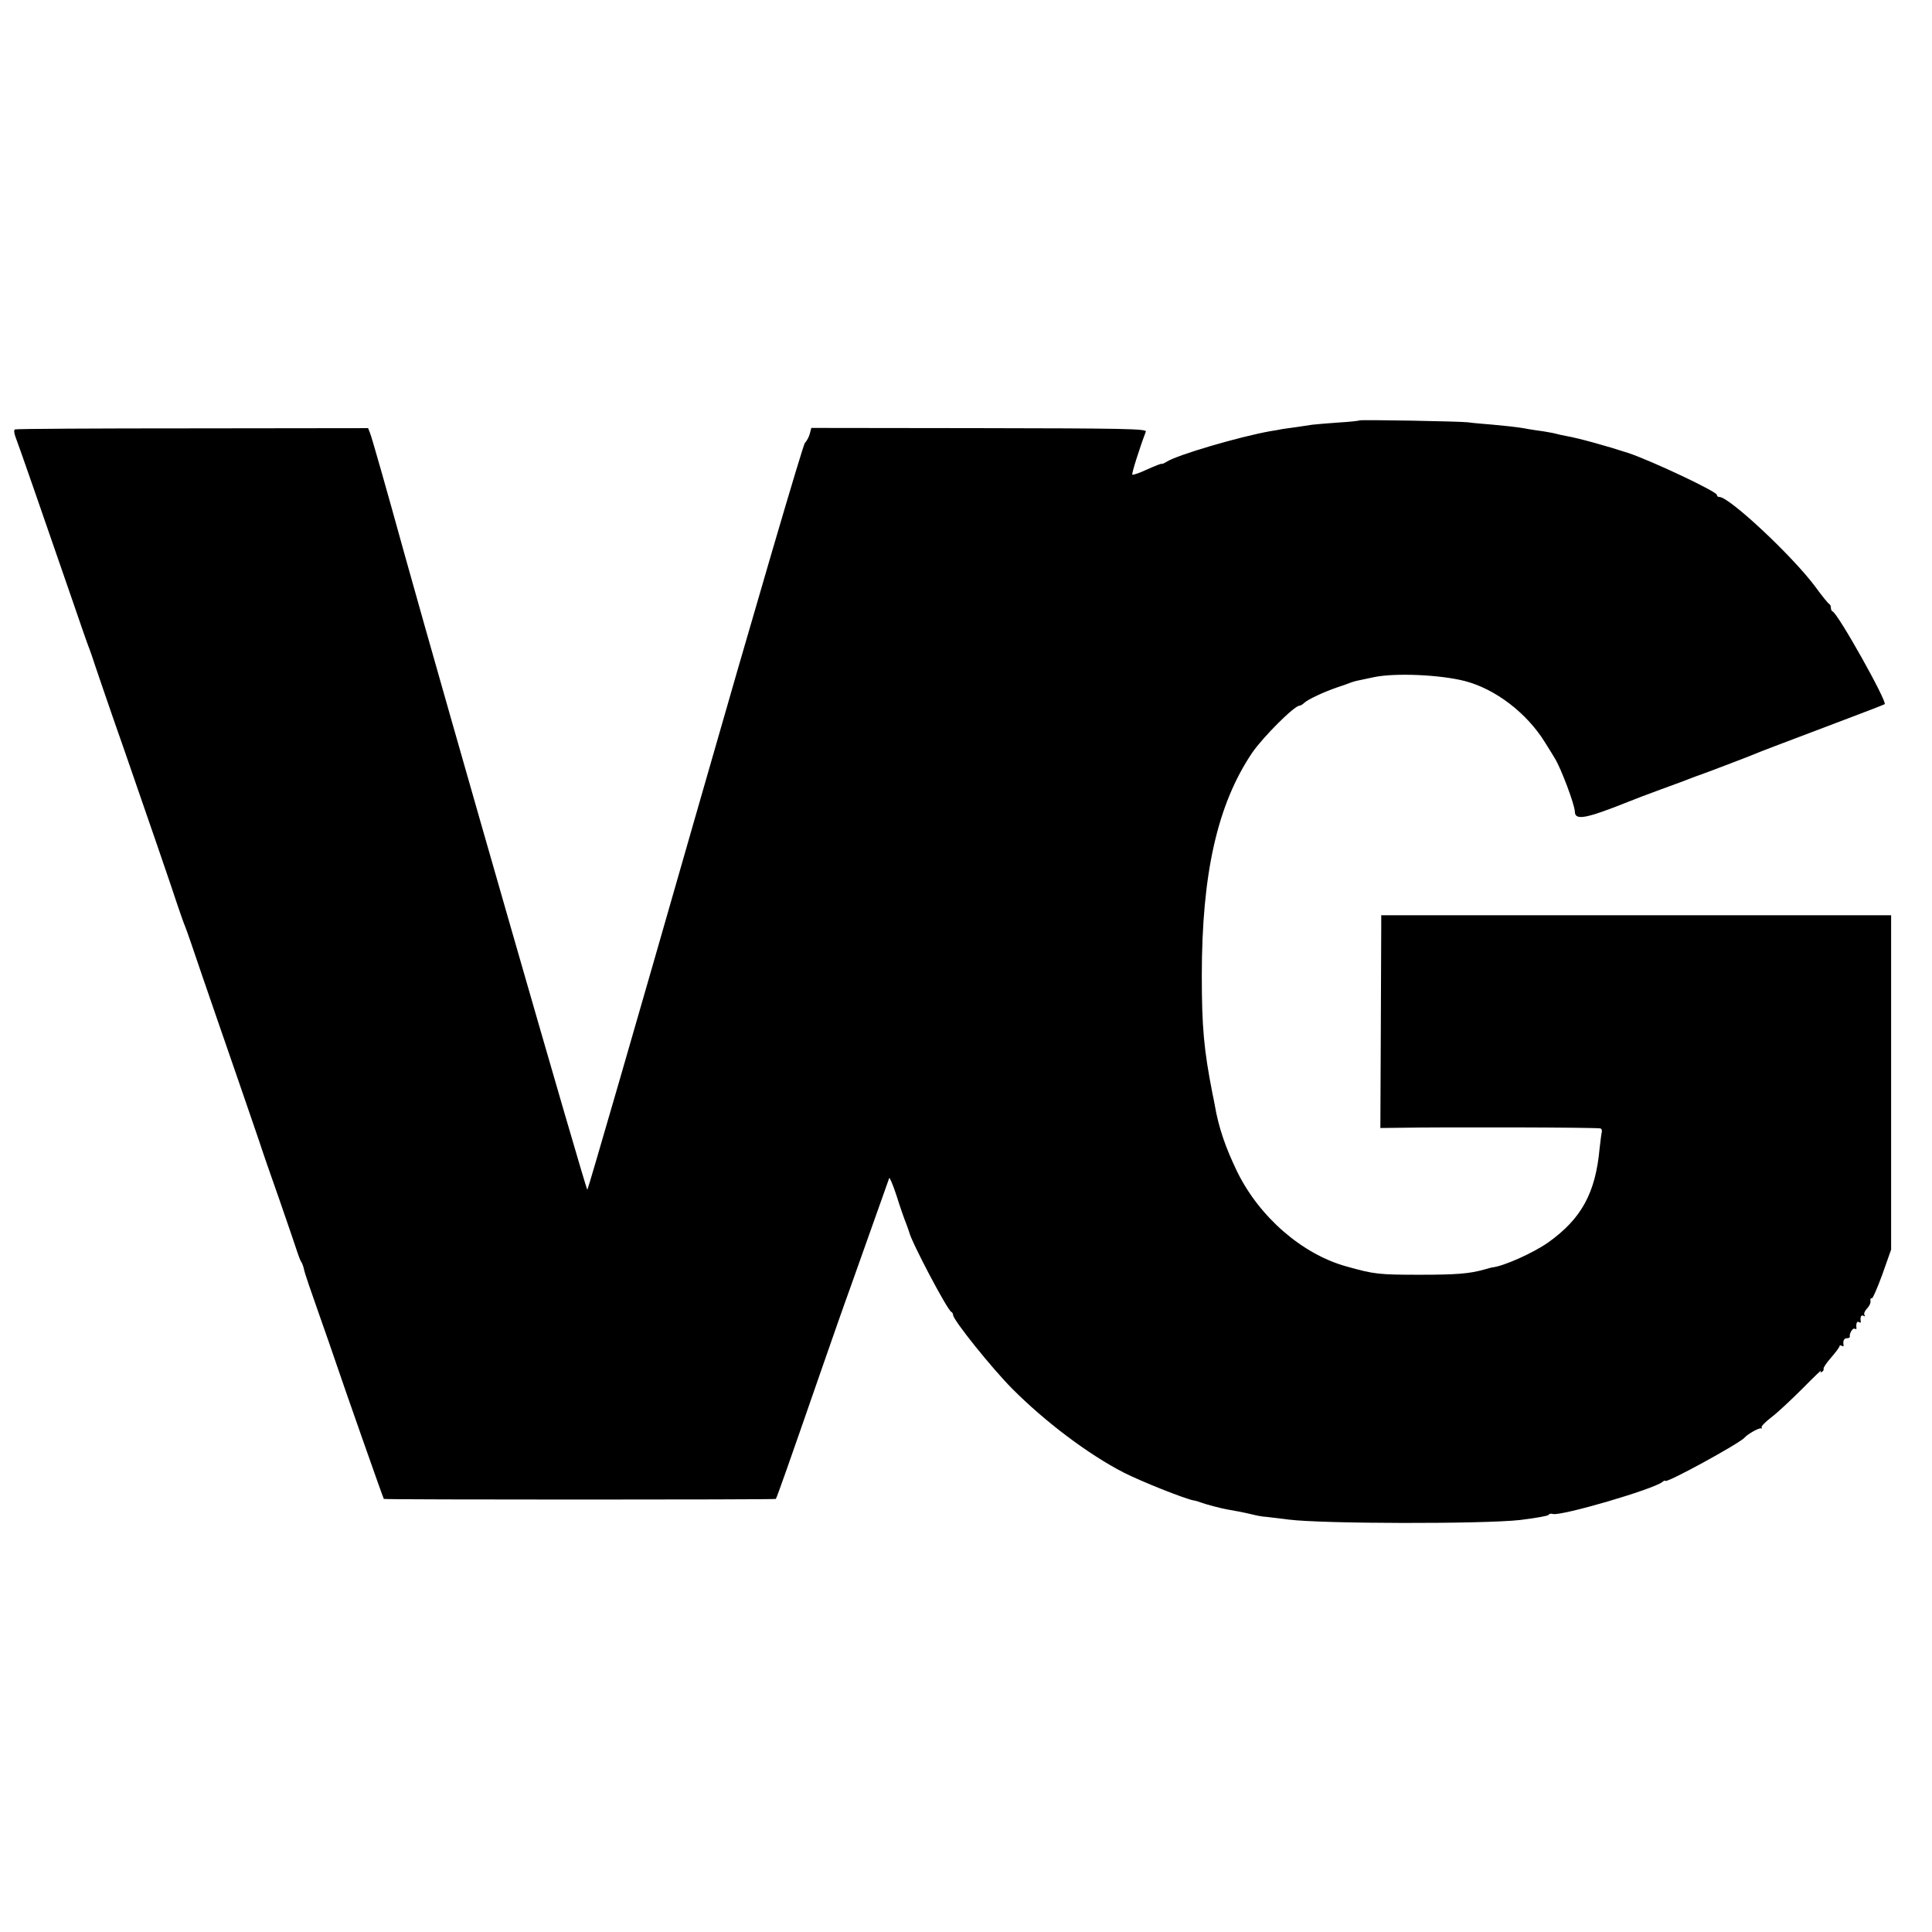 <?xml version="1.0" standalone="no"?>
<!DOCTYPE svg PUBLIC "-//W3C//DTD SVG 20010904//EN"
 "http://www.w3.org/TR/2001/REC-SVG-20010904/DTD/svg10.dtd">
<svg version="1.0" xmlns="http://www.w3.org/2000/svg"
 width="898pt" height="898pt" viewBox="0 0 898 898"
 preserveAspectRatio="xMidYMid meet">
<g transform="translate(0,898) scale(0.1,-0.1)"
fill="#000000" stroke="none">
<path d="M6319 7026 c-2 -2 -47 -7 -99 -10 -52 -4 -106 -8 -120 -10 -14 -2
-47 -7 -73 -11 -27 -4 -56 -8 -65 -9 -10 -2 -35 -7 -57 -10 -145 -26 -432
-110 -482 -142 -13 -8 -23 -12 -23 -10 0 3 -30 -9 -66 -25 -36 -17 -68 -28
-71 -25 -4 4 34 124 63 200 5 13 -102 15 -775 16 l-780 1 -7 -27 c-4 -15 -14
-34 -23 -43 -9 -10 -231 -766 -511 -1744 -272 -950 -497 -1727 -500 -1727 -7
0 -653 2248 -850 2955 -82 297 -154 550 -160 562 l-9 23 -818 -1 c-449 0 -820
-2 -824 -5 -5 -3 -3 -17 2 -32 12 -30 123 -349 255 -732 46 -135 87 -252 91
-260 3 -8 7 -19 9 -25 3 -11 88 -261 153 -445 96 -277 225 -651 247 -720 14
-41 29 -84 34 -95 5 -11 40 -112 78 -225 39 -113 109 -317 157 -455 47 -137
97 -281 110 -320 12 -38 55 -162 95 -275 39 -113 76 -221 82 -240 6 -19 14
-39 18 -45 4 -5 10 -21 13 -35 2 -14 33 -104 67 -200 34 -96 70 -200 80 -230
32 -96 221 -634 224 -637 4 -4 1818 -4 1822 0 4 3 64 174 209 592 46 132 108
310 139 395 52 147 170 479 179 504 2 6 18 -32 35 -84 16 -52 36 -108 43 -125
6 -16 13 -35 15 -42 9 -43 178 -364 196 -371 4 -2 8 -8 8 -14 0 -23 179 -246
274 -342 153 -154 356 -307 520 -391 81 -41 279 -120 324 -129 9 -1 24 -6 32
-9 20 -8 99 -29 125 -33 31 -5 77 -14 115 -23 19 -5 42 -9 50 -10 8 0 62 -7
120 -14 158 -20 904 -21 1075 -2 72 9 131 19 133 24 2 5 11 7 20 4 40 -10 468
115 509 149 7 6 13 8 13 5 0 -15 348 175 370 202 12 15 66 45 75 42 6 -1 7 0
3 4 -4 4 16 25 45 47 29 22 94 83 146 135 51 52 90 89 85 82 -4 -8 -3 -10 5
-5 6 4 9 10 7 14 -2 4 13 27 35 52 21 24 39 48 39 53 0 4 5 5 10 2 6 -4 10 -3
9 2 -4 21 2 33 16 33 8 0 14 3 13 8 -3 14 14 42 23 36 5 -3 9 -2 8 3 -3 20 2
34 11 28 6 -4 10 -3 9 2 -4 21 2 34 13 27 7 -4 8 -3 4 4 -4 6 2 20 12 30 10
10 18 26 16 35 -1 10 1 15 6 12 4 -2 26 48 49 111 l41 116 0 777 0 777 -1185
0 -1185 0 0 -50 c0 -28 -1 -251 -2 -495 l-2 -444 80 1 c222 4 936 2 944 -3 5
-3 7 -11 5 -18 -2 -7 -6 -40 -10 -75 -19 -208 -85 -327 -239 -437 -70 -49
-208 -111 -261 -116 -2 0 -19 -5 -37 -10 -68 -19 -128 -24 -298 -24 -191 0
-212 2 -343 39 -205 57 -404 230 -507 441 -55 114 -86 205 -104 310 -3 17 -8
41 -11 55 -39 200 -49 305 -49 545 0 476 73 797 234 1036 51 74 196 219 220
219 5 0 15 6 22 13 17 16 89 50 153 72 28 9 57 20 65 23 17 6 21 7 108 25 98
20 304 11 419 -18 144 -37 291 -150 375 -287 18 -29 39 -62 45 -73 28 -44 93
-217 93 -248 1 -42 52 -32 250 47 19 8 87 34 150 57 63 23 126 46 140 52 14 6
30 11 35 13 14 4 245 92 270 103 19 8 57 23 425 162 91 34 167 64 170 66 13
11 -216 420 -242 431 -5 2 -8 10 -8 17 0 7 -3 15 -7 17 -5 2 -35 39 -67 83
-107 143 -398 415 -444 415 -7 0 -12 4 -12 10 0 15 -296 155 -410 194 -101 33
-234 70 -293 80 -15 3 -35 7 -45 10 -9 3 -35 7 -57 11 -22 3 -65 9 -95 15 -30
5 -93 12 -140 16 -47 4 -98 8 -115 11 -40 5 -501 13 -506 9z"/>
</g>
</svg>
